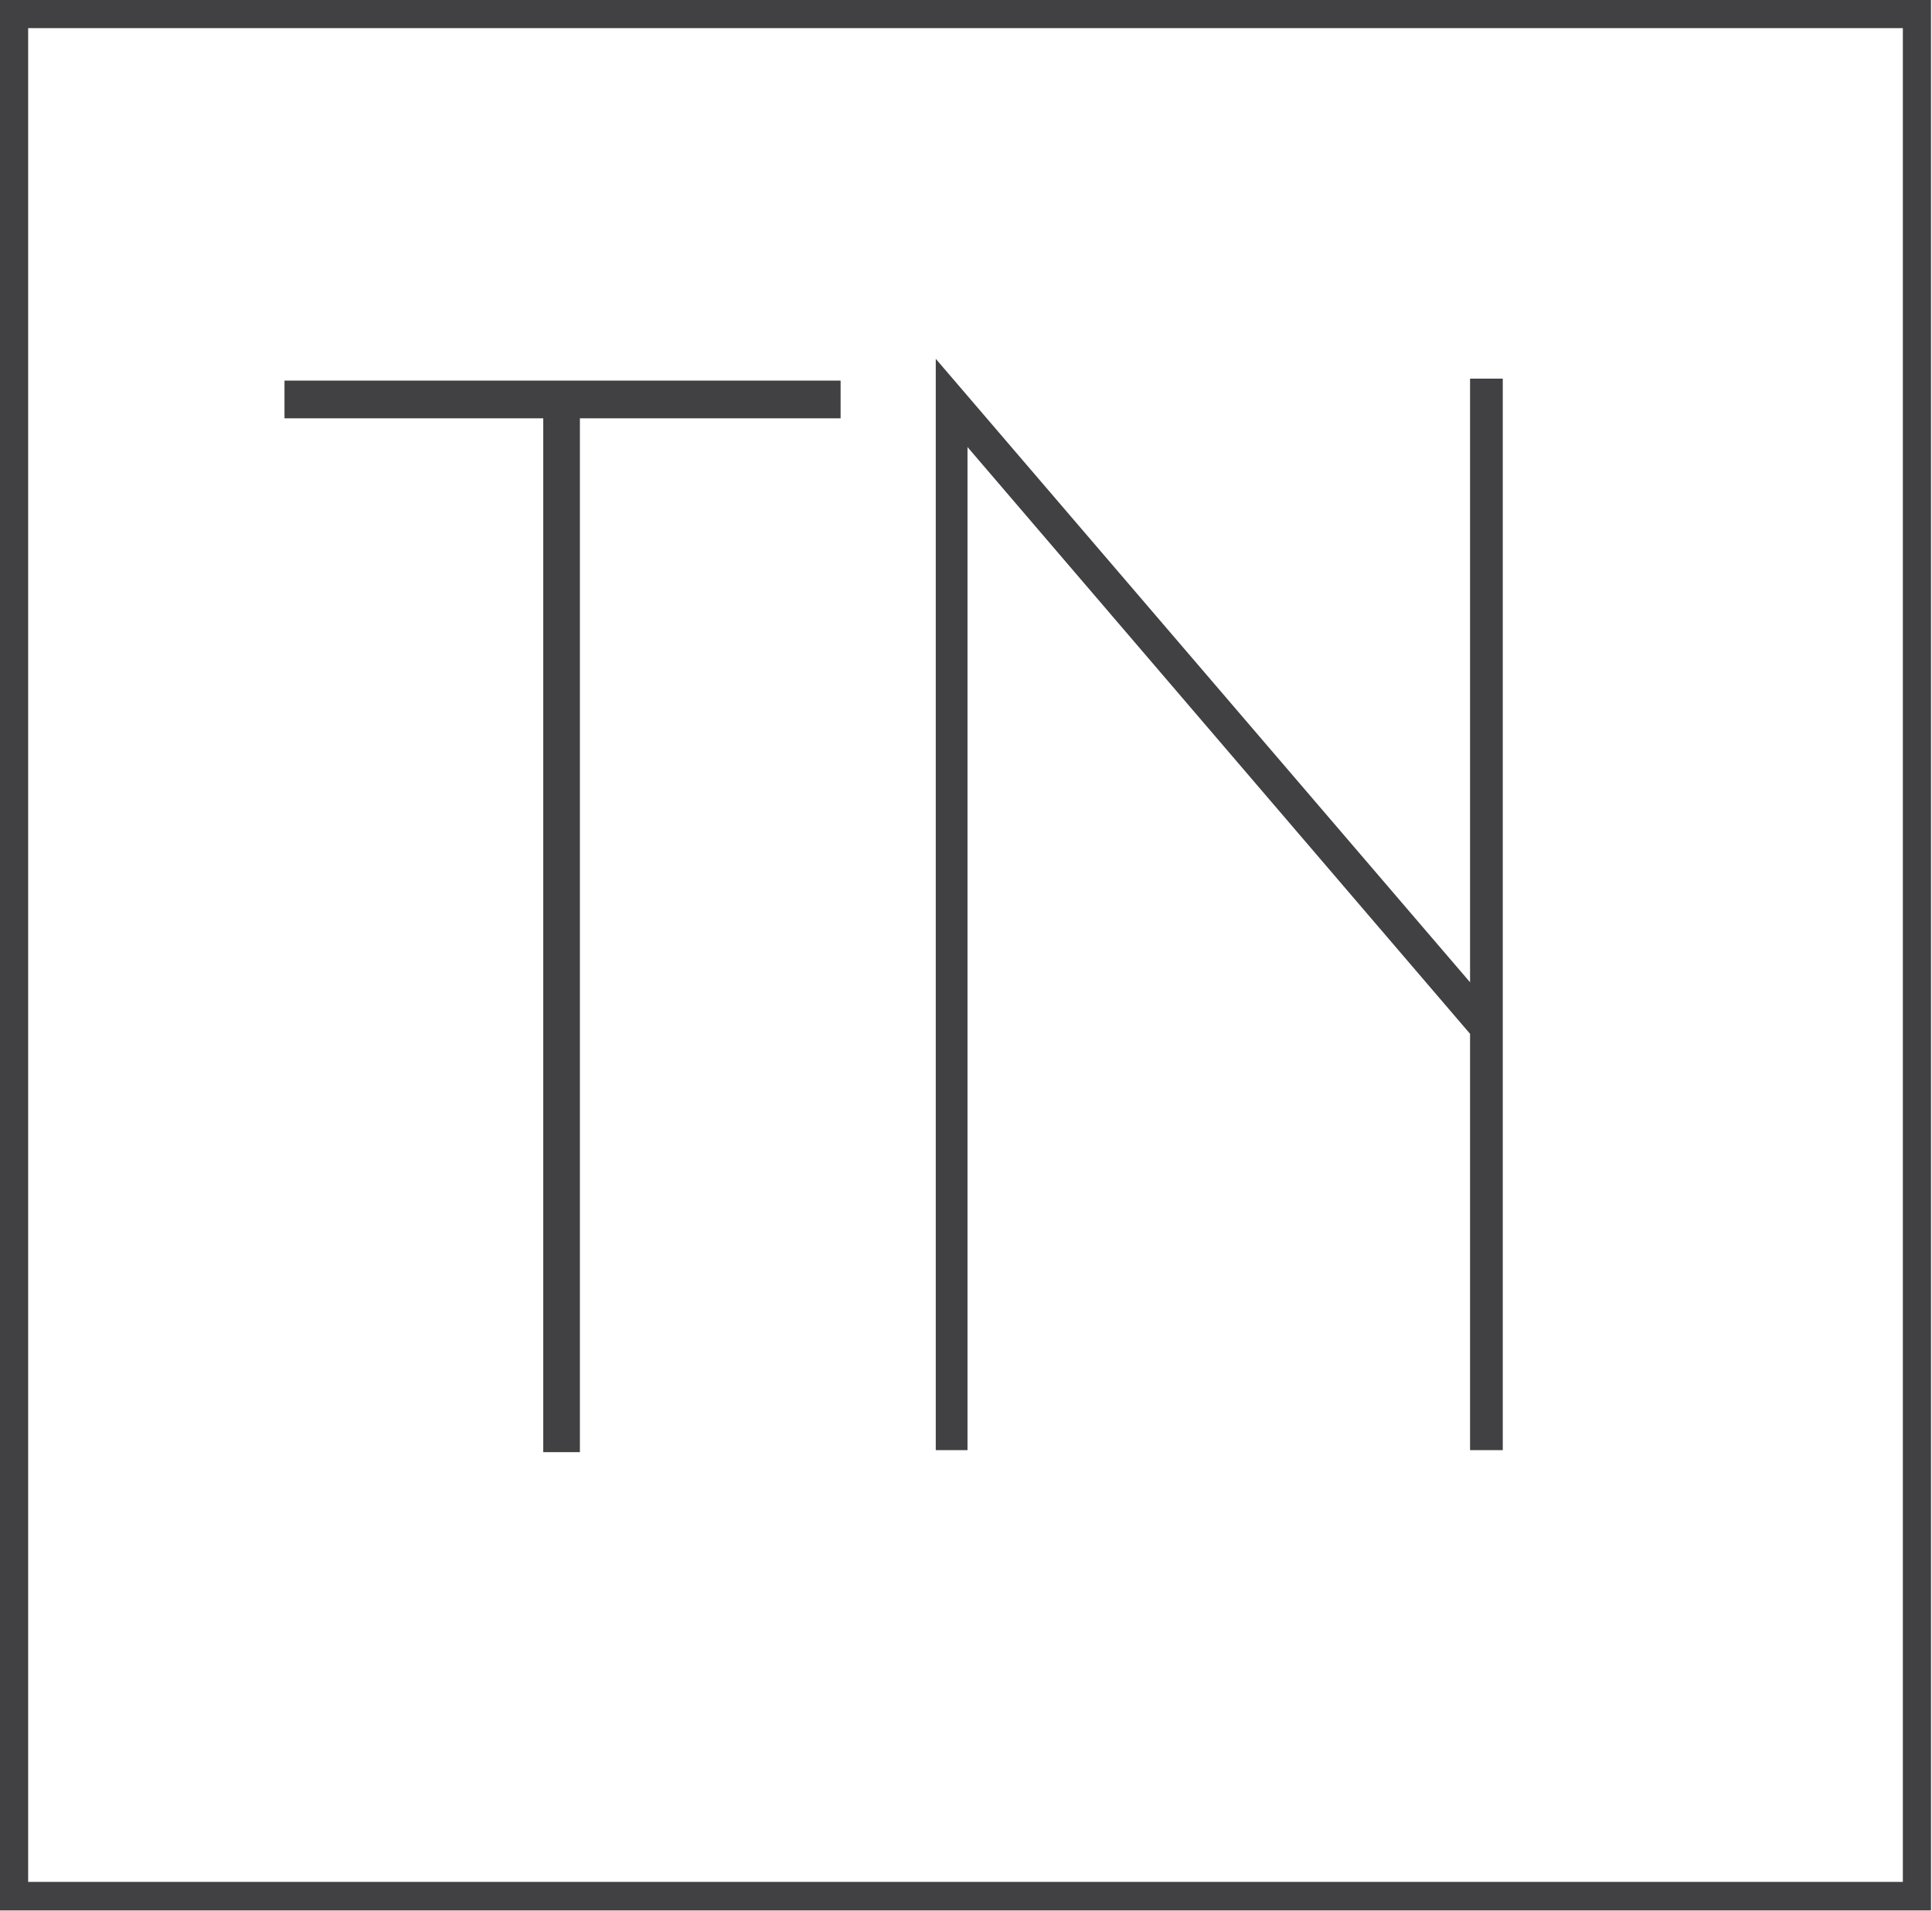 <svg xmlns="http://www.w3.org/2000/svg" width="194.9" height="192.8"><defs><clipPath id="clip-path"><path style="fill:none" d="M0 0h194.8v192.8H0z"/></clipPath><style>.cls-2{fill:#414042}</style></defs><g id="Layer_2" data-name="Layer 2"><g id="Layer_1-2" data-name="Layer 1"><path class="cls-2" d="M54.8 146.5h3.7V42.2h26.3v-3.8H28.7v3.8h26.1v104.3zM94.4 146.3h3.2V45.1l50.7 59.2v42h3.3V38.2h-3.3v60.9L94.4 36.2v110.1z"/><g style="clip-path:url(#clip-path)"><path style="stroke:#414042;stroke-width:2.88px;fill:none" d="M1.4 1.4h192v189.9H1.4z"/></g></g></g></svg>